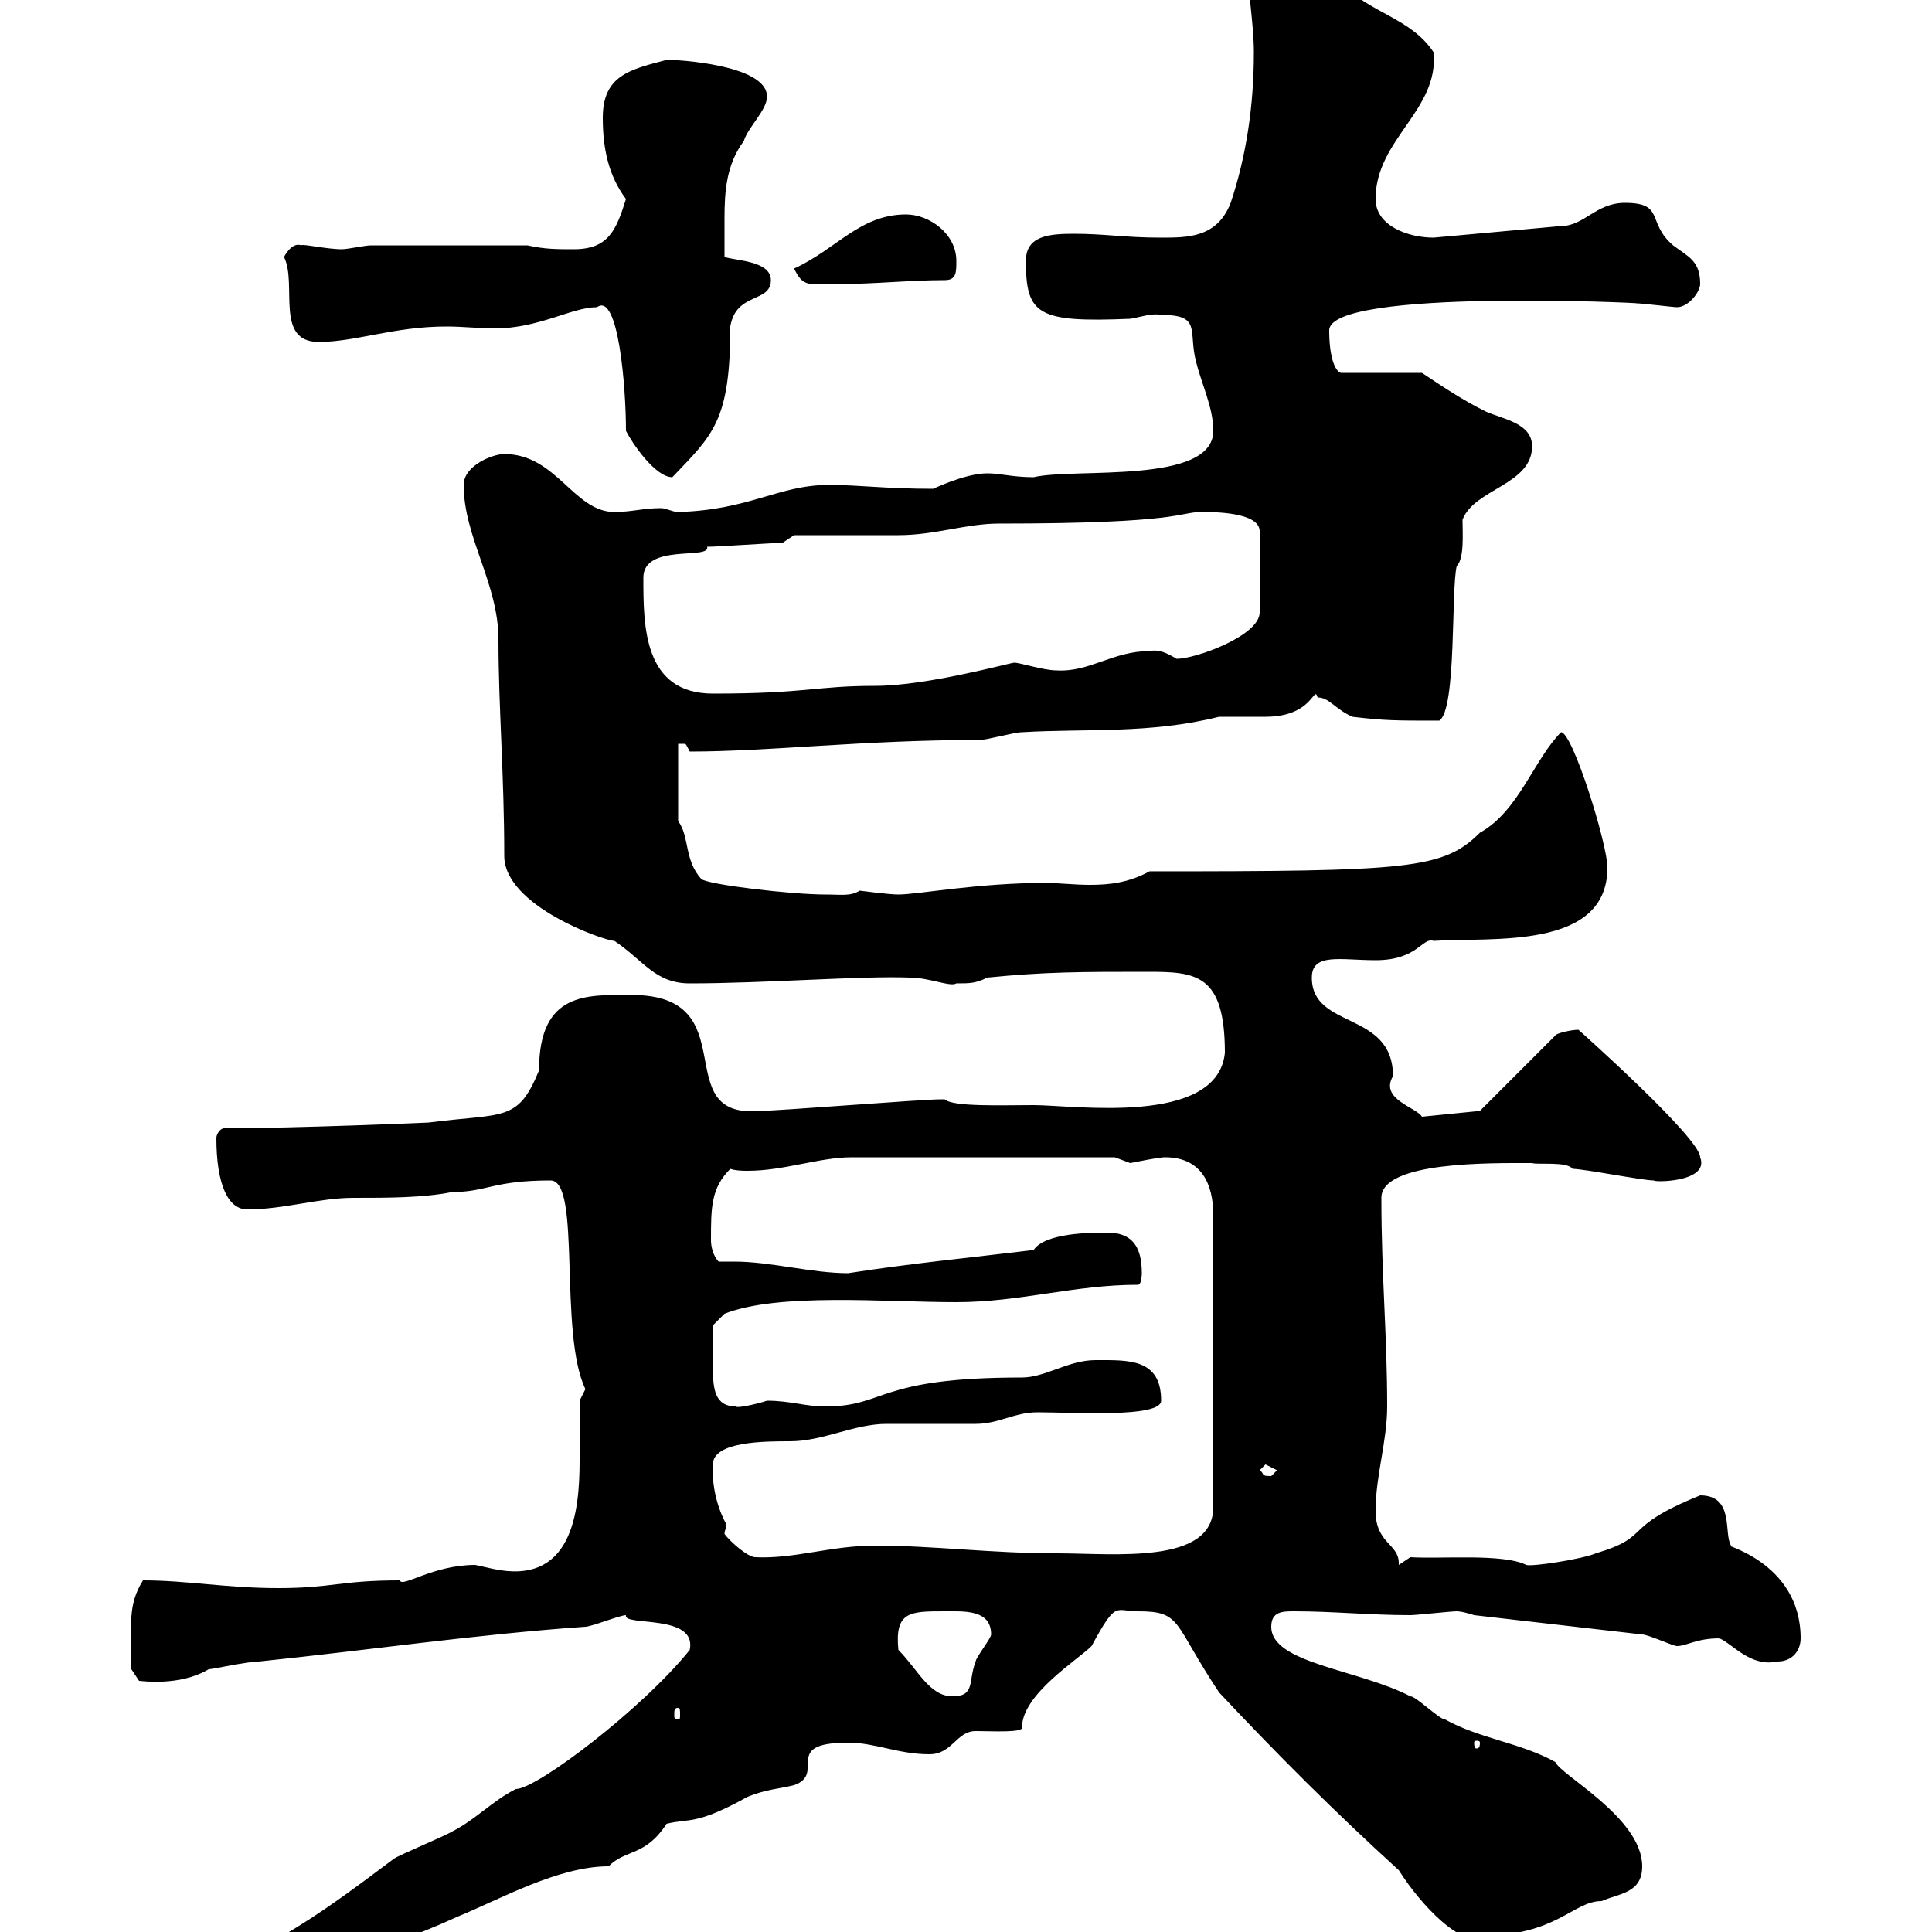 <svg xmlns="http://www.w3.org/2000/svg" xmlns:xlink="http://www.w3.org/1999/xlink" width="300" height="300"><path d="M28.80 307.80C29.40 308.40 33 309.60 34.20 309.60C39.60 309.60 47.40 303.30 51.30 304.80C58.20 302.70 63.90 300.90 71.10 297.60C77.70 294.90 86.70 289.80 94.50 289.80C97.20 287.10 100.20 288.30 103.50 283.20C107.10 282.30 108 283.50 116.10 279C119.10 277.80 120.90 277.80 123.30 277.20C128.40 275.40 121.20 270.60 131.70 270.60C135.90 270.60 139.50 272.40 144.30 272.40C147.90 272.40 148.50 268.80 151.50 268.80C153.90 268.80 159 269.10 158.70 268.20C158.70 263.10 167.40 257.70 169.50 255.60C173.40 248.40 173.10 250.20 176.70 250.20C183.60 250.20 182.10 252 189.30 262.80C198.30 272.40 207.30 281.40 217.20 290.40C220.80 296.10 227.10 302.40 229.80 300.60C241.80 300.60 244.20 295.20 248.70 295.20C251.40 294 255 294 255 289.80C255 282.30 242.40 275.70 241.50 273.60C236.10 270.60 229.80 270 224.40 267C223.50 267 219.90 263.40 219 263.40C210.90 259.20 197.40 258.30 197.40 252.60C197.40 250.20 199.20 250.20 201 250.20C207 250.20 212.70 250.80 219 250.80C219.90 250.80 225.30 250.20 226.20 250.20C227.10 250.20 228.90 250.80 228.90 250.80L255 253.80C255.90 253.80 259.80 255.60 260.40 255.60C261.90 255.60 263.40 254.40 267 254.40C269.10 255.30 271.80 258.90 276 258C278.40 258 279.60 256.20 279.60 254.40C279.60 242.10 266.40 239.70 268.80 240C267.60 238.20 269.40 232.20 264 232.20C251.40 237.30 256.80 238.50 247.80 241.20C245.70 242.10 237.90 243.30 237 243C233.40 241.20 223.80 242.10 219 241.80L217.20 243C217.20 243 217.20 242.70 217.20 242.70C217.20 239.70 213.60 239.70 213.60 234.60C213.60 229.20 215.40 223.80 215.40 218.40C215.40 207.30 214.50 198 214.50 186C214.50 180.30 231.60 180.60 237.90 180.60C238.80 180.90 243.30 180.30 244.20 181.50C246 181.50 255 183.30 256.80 183.30C256.80 183.60 265.50 183.60 264 179.70C264 176.70 245.10 159.90 245.10 159.90C243.90 159.90 241.50 160.50 241.50 160.80L229.80 172.50L220.80 173.40C219.90 171.90 214.20 170.70 216.30 167.10C216.30 156.90 203.70 159.90 203.70 151.80C203.70 147.90 208.20 149.10 213.60 149.10C220.20 149.10 220.80 145.50 222.60 146.10C231.60 145.50 249.60 147.60 249.60 134.70C249.60 131.10 244.20 113.70 242.40 113.70C238.20 117.90 235.80 126 229.80 129.30C224.10 135 218.70 135.30 178.50 135.30C175.20 137.10 172.20 137.40 169.20 137.40C166.80 137.40 164.40 137.10 162.30 137.10C151.80 137.10 142.50 138.90 139.50 138.90C138 138.90 133.50 138.30 133.50 138.30C132 139.20 130.80 138.90 128.10 138.90C123 138.90 110.10 137.40 108.90 136.50C106.20 133.50 107.10 129.90 105.30 127.50L105.30 115.50C105.60 115.50 105.60 115.50 106.20 115.50C106.50 115.50 106.50 115.50 107.10 116.70C119.40 116.70 134.10 114.90 152.10 114.90C153.30 114.90 157.50 113.70 158.70 113.70C168.60 113.10 178.50 114 189.30 111.30C190.20 111.30 195.60 111.30 196.50 111.30C204 111.30 204 106.20 204.60 108.30C206.40 108.30 207.30 110.10 210 111.30C215.10 111.90 216.60 111.90 223.50 111.90C226.20 110.10 225.30 91.50 226.20 87.90C227.40 86.70 227.10 82.80 227.10 80.70C228.90 75.90 237.90 75.30 237.90 69.30C237.90 65.70 233.40 65.10 230.70 63.90C227.10 62.10 224.40 60.30 220.80 57.90L208.20 57.90C207.30 57.60 206.40 55.50 206.40 51.30C206.40 44.70 256.20 47.10 254.10 47.10C255 47.10 259.80 47.70 260.40 47.70C262.20 47.70 264 45.30 264 44.10C264 40.50 262.20 39.90 259.80 38.10C255.60 34.50 258.60 31.50 252.30 31.50C247.80 31.50 246 35.10 242.40 35.10L222.60 36.90C218.70 36.90 213.60 35.10 213.60 30.90C213.60 21.60 223.50 17.10 222.60 8.10C219 2.70 212.70 2.10 208.20-2.70C200.70-10.50 199.80-9.90 196.50-9.90C193.20-9.90 193.80-8.10 193.80-5.10C193.80-0.90 194.70 3.90 194.70 8.10C194.70 16.50 193.50 24.30 191.10 31.50C189 36.90 184.50 36.90 180.30 36.90C174.60 36.90 171.60 36.30 166.80 36.30C162.90 36.30 159.30 36.60 159.30 40.50C159.30 48.90 161.10 50.10 175.50 49.50C177.30 49.20 178.80 48.60 180.30 48.90C186.60 48.90 184.50 51.30 185.70 56.10C186.60 59.70 188.40 63.30 188.40 66.90C188.40 75.30 166.80 72.60 160.50 74.10C157.20 74.10 155.40 73.50 153.30 73.50C149.70 73.50 144.30 76.20 144.90 75.90C137.40 75.90 133.50 75.30 128.70 75.30C120.90 75.30 116.40 79.20 105.30 79.50C104.40 79.50 103.50 78.90 102.60 78.90C99.90 78.90 98.10 79.50 95.40 79.50C89.10 79.50 86.40 70.50 78.30 70.50C76.50 70.50 72 72.30 72 75.30C72 83.40 77.40 90.60 77.40 99.30C77.40 109.80 78.30 120.30 78.30 132.90C78.30 140.70 93.90 146.10 95.40 146.10C99.90 149.10 101.70 152.70 107.10 152.70C118.80 152.70 133.80 151.50 141.30 151.80C144.30 151.80 147.60 153.30 148.50 152.70C150.60 152.70 151.50 152.70 153.30 151.80C162.30 150.90 168 150.90 178.20 150.90C185.70 150.90 190.20 151.20 190.20 163.50C189 174.90 166.80 171.60 160.50 171.60C155.70 171.60 147.90 171.90 146.70 170.70C146.10 170.70 146.10 170.70 146.10 170.70C143.10 170.70 120.90 172.50 117.90 172.50C103.50 173.70 116.10 154.50 98.10 154.50C91.20 154.50 83.70 153.90 83.70 166.20C80.40 174.30 78.30 172.80 66.60 174.30C67.20 174.30 45.90 175.20 34.80 175.20C34.20 175.20 33.60 176.10 33.60 176.70C33.60 183.90 35.40 187.80 38.40 187.80C44.10 187.80 49.50 186 54.90 186C60.30 186 65.70 186 70.20 185.10C75.60 185.10 76.50 183.30 85.50 183.30C90.30 183.30 86.70 207 90.90 215.70C90.90 215.70 90 217.50 90 217.50C90 220.20 90 223.50 90 226.80C90 234.90 88.80 246.30 76.50 243.60C76.50 243.60 73.80 243 73.80 243C67.20 243 62.40 246.60 62.10 245.40C52.80 245.40 51.60 246.60 43.20 246.60C35.10 246.60 29.10 245.40 22.20 245.40C19.80 249.30 20.40 252 20.40 259.20L21.60 261C21.90 261 27.90 261.90 32.40 259.20C33 259.20 38.40 258 40.20 258C57.60 256.20 73.80 253.80 90.90 252.60C91.80 252.60 96.30 250.80 97.20 250.80C96.60 252.60 108.30 250.50 107.10 256.20C99.90 265.20 83.40 277.80 80.10 277.80C76.50 279.60 73.80 282.60 70.20 284.40C69.30 285 62.10 288 61.20 288.60C50.40 296.70 43.20 302.10 28.80 307.80ZM229.80 270.60C229.80 271.50 229.50 271.50 229.20 271.50C229.20 271.50 228.90 271.50 228.90 270.60C228.90 270.30 229.20 270.30 229.20 270.30C229.50 270.30 229.80 270.30 229.80 270.60ZM105.30 265.20C105.60 265.20 105.60 265.50 105.60 266.40C105.60 266.70 105.60 267 105.30 267C104.70 267 104.70 266.70 104.70 266.40C104.70 265.50 104.70 265.20 105.30 265.20ZM139.50 256.20C138.90 250.20 141.30 250.20 146.70 250.20C149.70 250.20 153.90 249.90 153.90 253.80C153.90 254.40 151.50 257.40 151.50 258C150.30 261 151.50 263.40 147.90 263.40C144.30 263.40 142.50 259.20 139.50 256.20ZM112.50 238.20C112.50 237.60 112.80 237.30 112.80 236.70C112.80 236.70 110.40 232.80 110.70 227.40C110.70 223.80 118.80 223.80 122.70 223.80C127.80 223.80 132.60 221.10 137.70 221.10C138.90 221.10 150.30 221.10 151.50 221.10C155.10 221.10 157.50 219.30 161.10 219.30C166.50 219.30 180.30 220.20 180.30 217.50C180.30 210.90 175.20 211.20 170.10 211.20C165.90 211.20 162.30 213.90 158.70 213.90C135.90 213.90 137.70 218.40 128.10 218.40C125.10 218.40 122.70 217.50 119.10 217.50C117.30 218.10 114.30 218.70 114.30 218.40C111 218.40 110.70 215.70 110.70 212.40C110.70 209.70 110.70 207 110.70 205.80L112.50 204C120.90 200.70 137.40 202.20 148.50 202.20C158.40 202.20 166.80 199.50 176.70 199.50C177.30 199.50 177.30 197.70 177.30 197.70C177.30 193.20 175.50 191.40 171.90 191.40C169.50 191.40 162.30 191.40 160.50 194.10C150.60 195.30 141.30 196.20 131.70 197.70C126 197.70 119.70 195.90 114 195.90C112.80 195.90 112.20 195.90 111.60 195.90C110.70 195 110.40 193.50 110.40 192.60C110.40 187.50 110.40 184.50 113.40 181.50C114.30 181.80 115.50 181.80 116.10 181.80C121.80 181.80 127.20 179.70 132.30 179.70C139.80 179.70 155.40 179.70 173.10 179.70C173.10 179.70 175.50 180.60 175.50 180.60C180 179.70 180.60 179.70 180.90 179.70C186.60 179.70 188.40 183.90 188.40 188.70L188.40 234C188.40 243 173.10 241.20 164.10 241.20C153.90 241.20 144.90 240 135.90 240C129 240 123.30 242.10 117.30 241.80C116.10 241.80 113.40 239.40 112.50 238.20ZM195.60 228.30C195.60 228.30 196.50 227.40 196.50 227.40C196.50 227.40 198.30 228.30 198.30 228.30C198.30 228.30 197.40 229.20 197.40 229.20C195.60 229.20 196.50 228.90 195.60 228.30ZM99.90 89.70C99.90 84.30 110.40 87 109.80 84.90C111.60 84.90 119.70 84.30 121.50 84.30L123.30 83.10C126.30 83.10 137.10 83.10 139.50 83.10C145.20 83.10 150 81.30 155.10 81.30C183.60 81.30 183 79.50 186.60 79.50C188.40 79.50 195.60 79.50 195.60 82.50L195.60 95.10C195.60 98.70 185.70 102.30 182.70 102.30C181.20 101.40 180 100.80 178.50 101.10C172.80 101.10 169.20 104.40 164.10 104.10C162 104.10 158.40 102.90 157.50 102.90C156.90 102.90 144 106.50 135.90 106.50C126.60 106.50 125.40 107.70 110.70 107.70C99.90 107.70 99.90 97.20 99.90 89.70ZM97.20 66.90C98.10 68.70 101.70 74.10 104.40 74.10C110.70 67.50 113.40 65.40 113.40 50.70C114.30 45.30 119.70 47.10 119.70 43.50C119.70 40.50 114.30 40.50 112.50 39.90C112.50 38.10 112.50 36 112.50 33.90C112.50 29.70 112.80 25.50 115.50 21.90C116.10 19.80 119.10 17.10 119.10 15C119.10 9.90 104.40 9.30 104.40 9.30C104.40 9.30 104.40 9.30 103.50 9.30C97.80 10.80 93.60 11.70 93.60 18.30C93.60 23.10 94.50 27.30 97.20 30.90C95.70 35.70 94.50 38.70 89.10 38.70C86.40 38.70 84.60 38.70 81.90 38.10L57.60 38.10C56.70 38.10 54 38.70 53.10 38.70C50.70 38.70 46.80 37.80 46.80 38.10C45.30 37.50 44.10 39.90 44.10 39.90C46.20 44.10 42.60 53.10 49.50 53.10C55.20 53.10 61.20 50.70 69.30 50.70C72 50.70 74.40 51 76.80 51C83.70 51 88.80 47.70 92.70 47.70C96 45.30 97.20 60 97.20 66.90ZM123.30 41.70C124.80 44.70 125.40 44.10 130.50 44.10C135.90 44.10 141.30 43.50 146.70 43.50C148.50 43.50 148.50 42.30 148.50 40.50C148.50 36.30 144.30 33.30 140.70 33.30C133.50 33.30 129.90 38.70 123.30 41.70Z"/></svg>